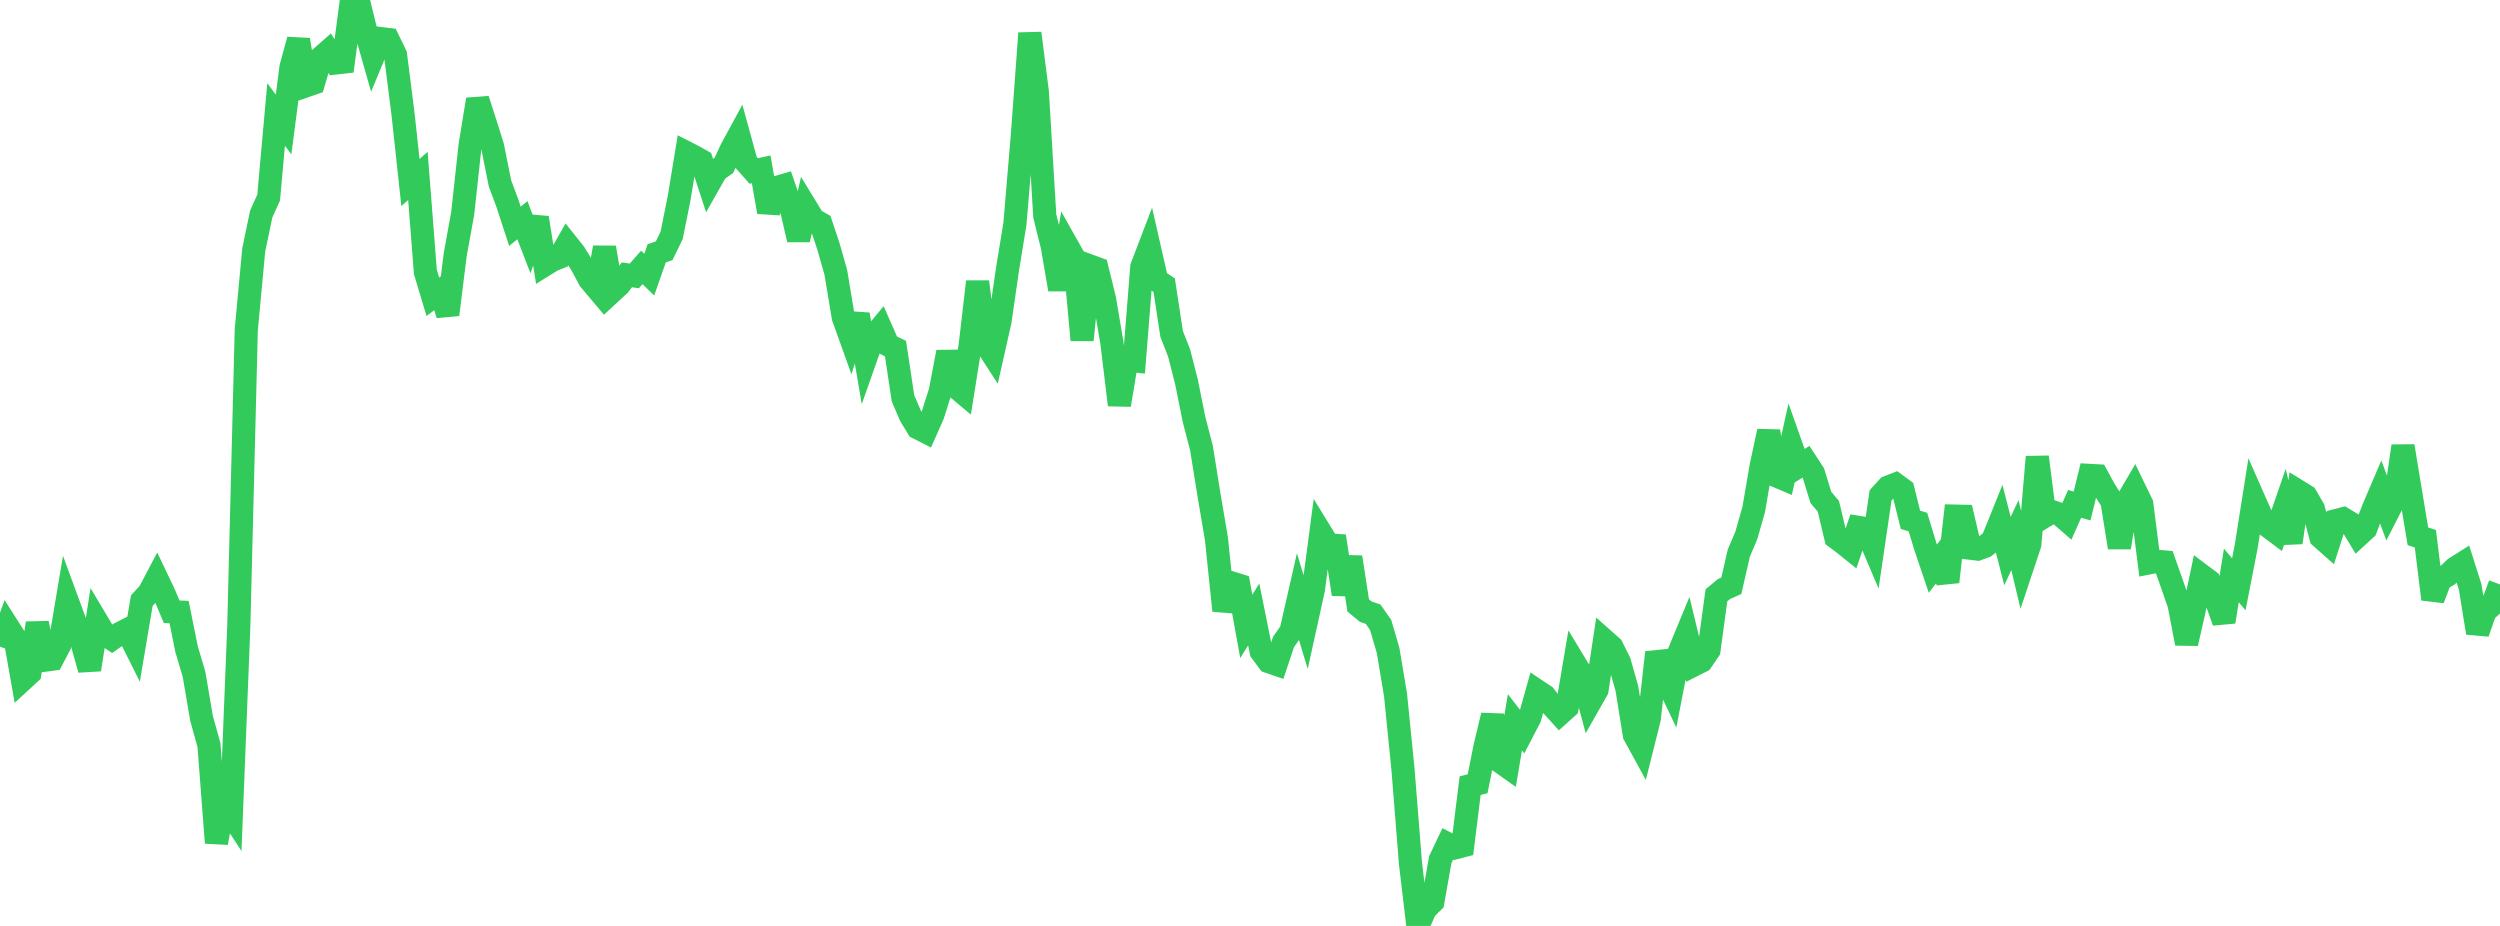 <?xml version="1.0" standalone="no"?>
<!DOCTYPE svg PUBLIC "-//W3C//DTD SVG 1.1//EN" "http://www.w3.org/Graphics/SVG/1.1/DTD/svg11.dtd">

<svg width="135" height="50" viewBox="0 0 135 50" preserveAspectRatio="none" 
  xmlns="http://www.w3.org/2000/svg"
  xmlns:xlink="http://www.w3.org/1999/xlink">


<polyline points="0.0, 34.919 0.403, 33.809 0.806, 34.44 1.209, 36.719 1.612, 36.348 2.015, 33.651 2.418, 35.65 2.821, 35.597 3.224, 34.829 3.627, 32.438 4.03, 33.534 4.433, 34.718 4.836, 36.158 5.239, 33.564 5.642, 34.239 6.045, 34.506 6.448, 34.22 6.851, 34.013 7.254, 34.819 7.657, 32.437 8.06, 31.998 8.463, 31.23 8.866, 32.074 9.269, 33.034 9.672, 33.051 10.075, 35.058 10.478, 36.411 10.881, 38.782 11.284, 40.235 11.687, 45.512 12.09, 43.353 12.493, 43.972 12.896, 33.786 13.299, 17.798 13.701, 13.5 14.104, 11.562 14.507, 10.669 14.91, 6.181 15.313, 6.724 15.716, 3.62 16.119, 2.148 16.522, 4.633 16.925, 4.493 17.328, 3.114 17.731, 2.76 18.134, 3.4 18.537, 3.354 18.94, 0.292 19.343, 0.0 19.746, 1.64 20.149, 3.057 20.552, 2.083 20.955, 2.132 21.358, 2.965 21.761, 6.134 22.164, 9.857 22.567, 9.499 22.97, 14.686 23.373, 16.027 23.776, 15.724 24.179, 16.99 24.582, 13.744 24.985, 11.528 25.388, 7.829 25.791, 5.371 26.194, 6.617 26.597, 7.901 27.0, 9.906 27.403, 10.985 27.806, 12.22 28.209, 11.891 28.612, 12.935 29.015, 11.76 29.418, 14.302 29.821, 14.052 30.224, 13.887 30.627, 13.178 31.03, 13.683 31.433, 14.346 31.836, 15.102 32.239, 15.58 32.642, 13.367 33.045, 15.746 33.448, 15.374 33.851, 14.841 34.254, 14.899 34.657, 14.441 35.06, 14.83 35.463, 13.679 35.866, 13.539 36.269, 12.709 36.672, 10.704 37.075, 8.251 37.478, 8.457 37.881, 8.685 38.284, 9.923 38.687, 9.212 39.09, 8.928 39.493, 8.057 39.896, 7.315 40.299, 8.782 40.701, 9.233 41.104, 9.144 41.507, 11.449 41.91, 10.134 42.313, 10.017 42.716, 11.187 43.119, 12.943 43.522, 11.188 43.925, 11.849 44.328, 12.083 44.731, 13.29 45.134, 14.707 45.537, 17.131 45.94, 18.256 46.343, 16.98 46.746, 19.343 47.149, 18.198 47.552, 17.711 47.955, 18.627 48.358, 18.826 48.761, 21.506 49.164, 22.448 49.567, 23.107 49.97, 23.31 50.373, 22.401 50.776, 21.13 51.179, 19.011 51.582, 20.862 51.985, 21.201 52.388, 18.671 52.791, 15.212 53.194, 18.511 53.597, 19.133 54.0, 17.344 54.403, 14.554 54.806, 12.085 55.209, 7.288 55.612, 1.794 56.015, 4.956 56.418, 11.665 56.821, 13.29 57.224, 15.63 57.627, 13.262 58.03, 13.977 58.433, 18.362 58.836, 14.356 59.239, 14.504 59.642, 16.144 60.045, 18.526 60.448, 21.867 60.851, 19.445 61.254, 19.487 61.657, 14.419 62.06, 13.363 62.463, 15.132 62.866, 15.398 63.269, 18.035 63.672, 19.064 64.075, 20.644 64.478, 22.653 64.881, 24.202 65.284, 26.715 65.687, 29.09 66.09, 32.973 66.493, 31.475 66.896, 31.6 67.299, 33.827 67.701, 33.179 68.104, 35.18 68.507, 35.726 68.91, 35.865 69.313, 34.659 69.716, 34.088 70.119, 32.317 70.522, 33.651 70.925, 31.824 71.328, 28.772 71.731, 29.43 72.134, 29.453 72.537, 32.09 72.94, 30.087 73.343, 32.693 73.746, 33.026 74.149, 33.167 74.552, 33.742 74.955, 35.112 75.358, 37.522 75.761, 41.535 76.164, 46.607 76.567, 50.0 76.97, 49.093 77.373, 48.694 77.776, 46.418 78.179, 45.572 78.582, 45.78 78.985, 45.674 79.388, 42.424 79.791, 42.324 80.194, 40.313 80.597, 38.63 81.0, 41.12 81.403, 41.406 81.806, 39.001 82.209, 39.525 82.612, 38.749 83.015, 37.31 83.418, 37.579 83.821, 38.112 84.224, 38.558 84.627, 38.196 85.03, 35.804 85.433, 36.47 85.836, 37.964 86.239, 37.255 86.642, 34.58 87.045, 34.938 87.448, 35.751 87.851, 37.173 88.254, 39.679 88.657, 40.416 89.06, 38.81 89.463, 35.235 89.866, 36.453 90.269, 37.301 90.672, 35.218 91.075, 34.244 91.478, 35.904 91.881, 35.701 92.284, 35.109 92.687, 32.148 93.09, 31.811 93.493, 31.631 93.896, 29.865 94.299, 28.919 94.701, 27.512 95.104, 25.159 95.507, 23.289 95.91, 25.69 96.313, 25.86 96.716, 24.048 97.119, 25.188 97.522, 24.935 97.925, 25.553 98.328, 26.863 98.731, 27.338 99.134, 29.026 99.537, 29.324 99.94, 29.649 100.343, 28.476 100.746, 28.541 101.149, 29.49 101.552, 26.747 101.955, 26.306 102.358, 26.149 102.761, 26.445 103.164, 28.069 103.567, 28.192 103.97, 29.513 104.373, 30.706 104.776, 30.186 105.179, 31.421 105.582, 27.87 105.985, 27.879 106.388, 29.602 106.791, 29.651 107.194, 29.503 107.597, 29.182 108.0, 28.182 108.403, 29.757 108.806, 28.896 109.209, 30.596 109.612, 29.388 110.015, 24.675 110.418, 27.875 110.821, 27.631 111.224, 27.769 111.627, 28.118 112.03, 27.208 112.433, 27.323 112.836, 25.671 113.239, 25.693 113.642, 26.432 114.045, 27.069 114.448, 29.563 114.851, 27.075 115.254, 26.387 115.657, 27.219 116.06, 30.391 116.463, 30.311 116.866, 30.344 117.269, 31.486 117.672, 32.648 118.075, 34.746 118.478, 32.981 118.881, 31.068 119.284, 31.37 119.687, 32.447 120.09, 33.574 120.493, 31.073 120.896, 31.553 121.299, 29.485 121.701, 26.944 122.104, 27.858 122.507, 28.44 122.91, 28.742 123.313, 27.571 123.716, 29.297 124.119, 26.536 124.522, 26.786 124.925, 27.478 125.328, 29.009 125.731, 29.366 126.134, 28.116 126.537, 28.011 126.94, 28.255 127.343, 28.925 127.746, 28.556 128.149, 27.492 128.552, 26.549 128.955, 27.634 129.358, 26.846 129.761, 24.089 130.164, 26.535 130.567, 28.961 130.97, 29.091 131.373, 32.353 131.776, 31.288 132.179, 31.056 132.582, 30.673 132.985, 30.42 133.388, 31.689 133.791, 34.174 134.194, 33.022 134.597, 32.649 135.0, 31.557" fill="none" stroke="#32ca5b" stroke-width="1.25"/>

</svg>